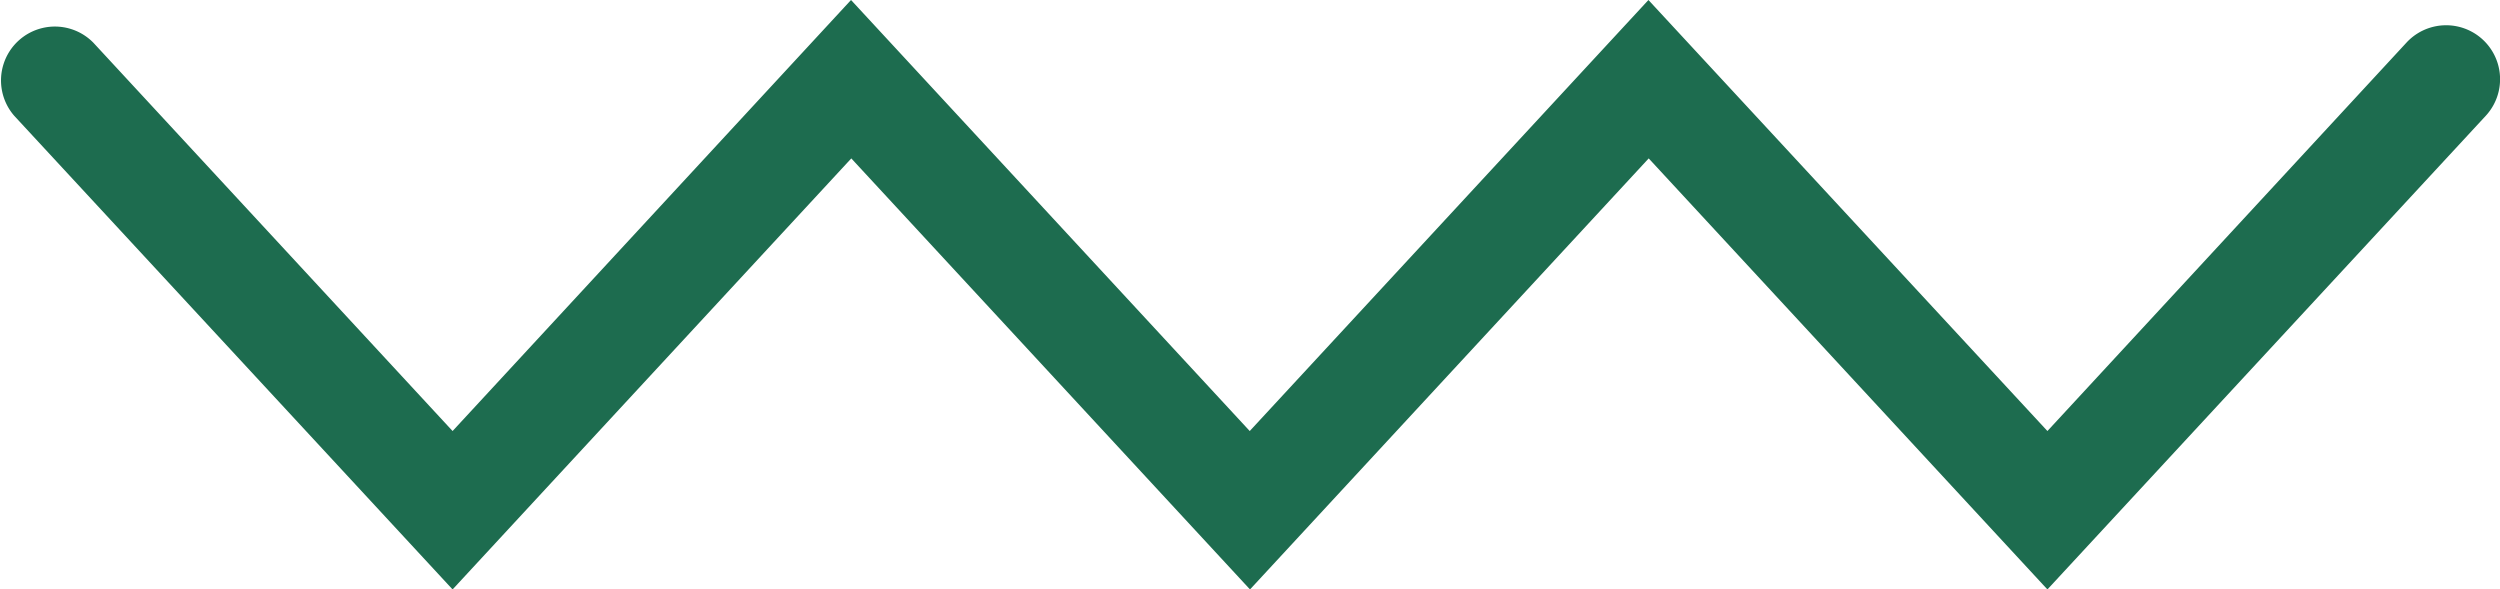  <svg xmlns="http://www.w3.org/2000/svg" viewBox="0 0 92.8 21.88" width="100%" style="vertical-align: middle; max-width: 100%; width: 100%;">
   <defs>
   </defs>
   <g>
    <g>
     <path d="M16.8,21.88.53,4.3A2,2,0,0,1,3.47,1.59L16.8,16,31.59,0l14.8,16L61.19,0,76,16,89.33,1.58A2,2,0,0,1,92.27,4.3L76,21.88l-14.8-16-14.8,16-14.8-16Z" fill="rgb(29,108,79)">
     </path>
    </g>
   </g>
  </svg>
